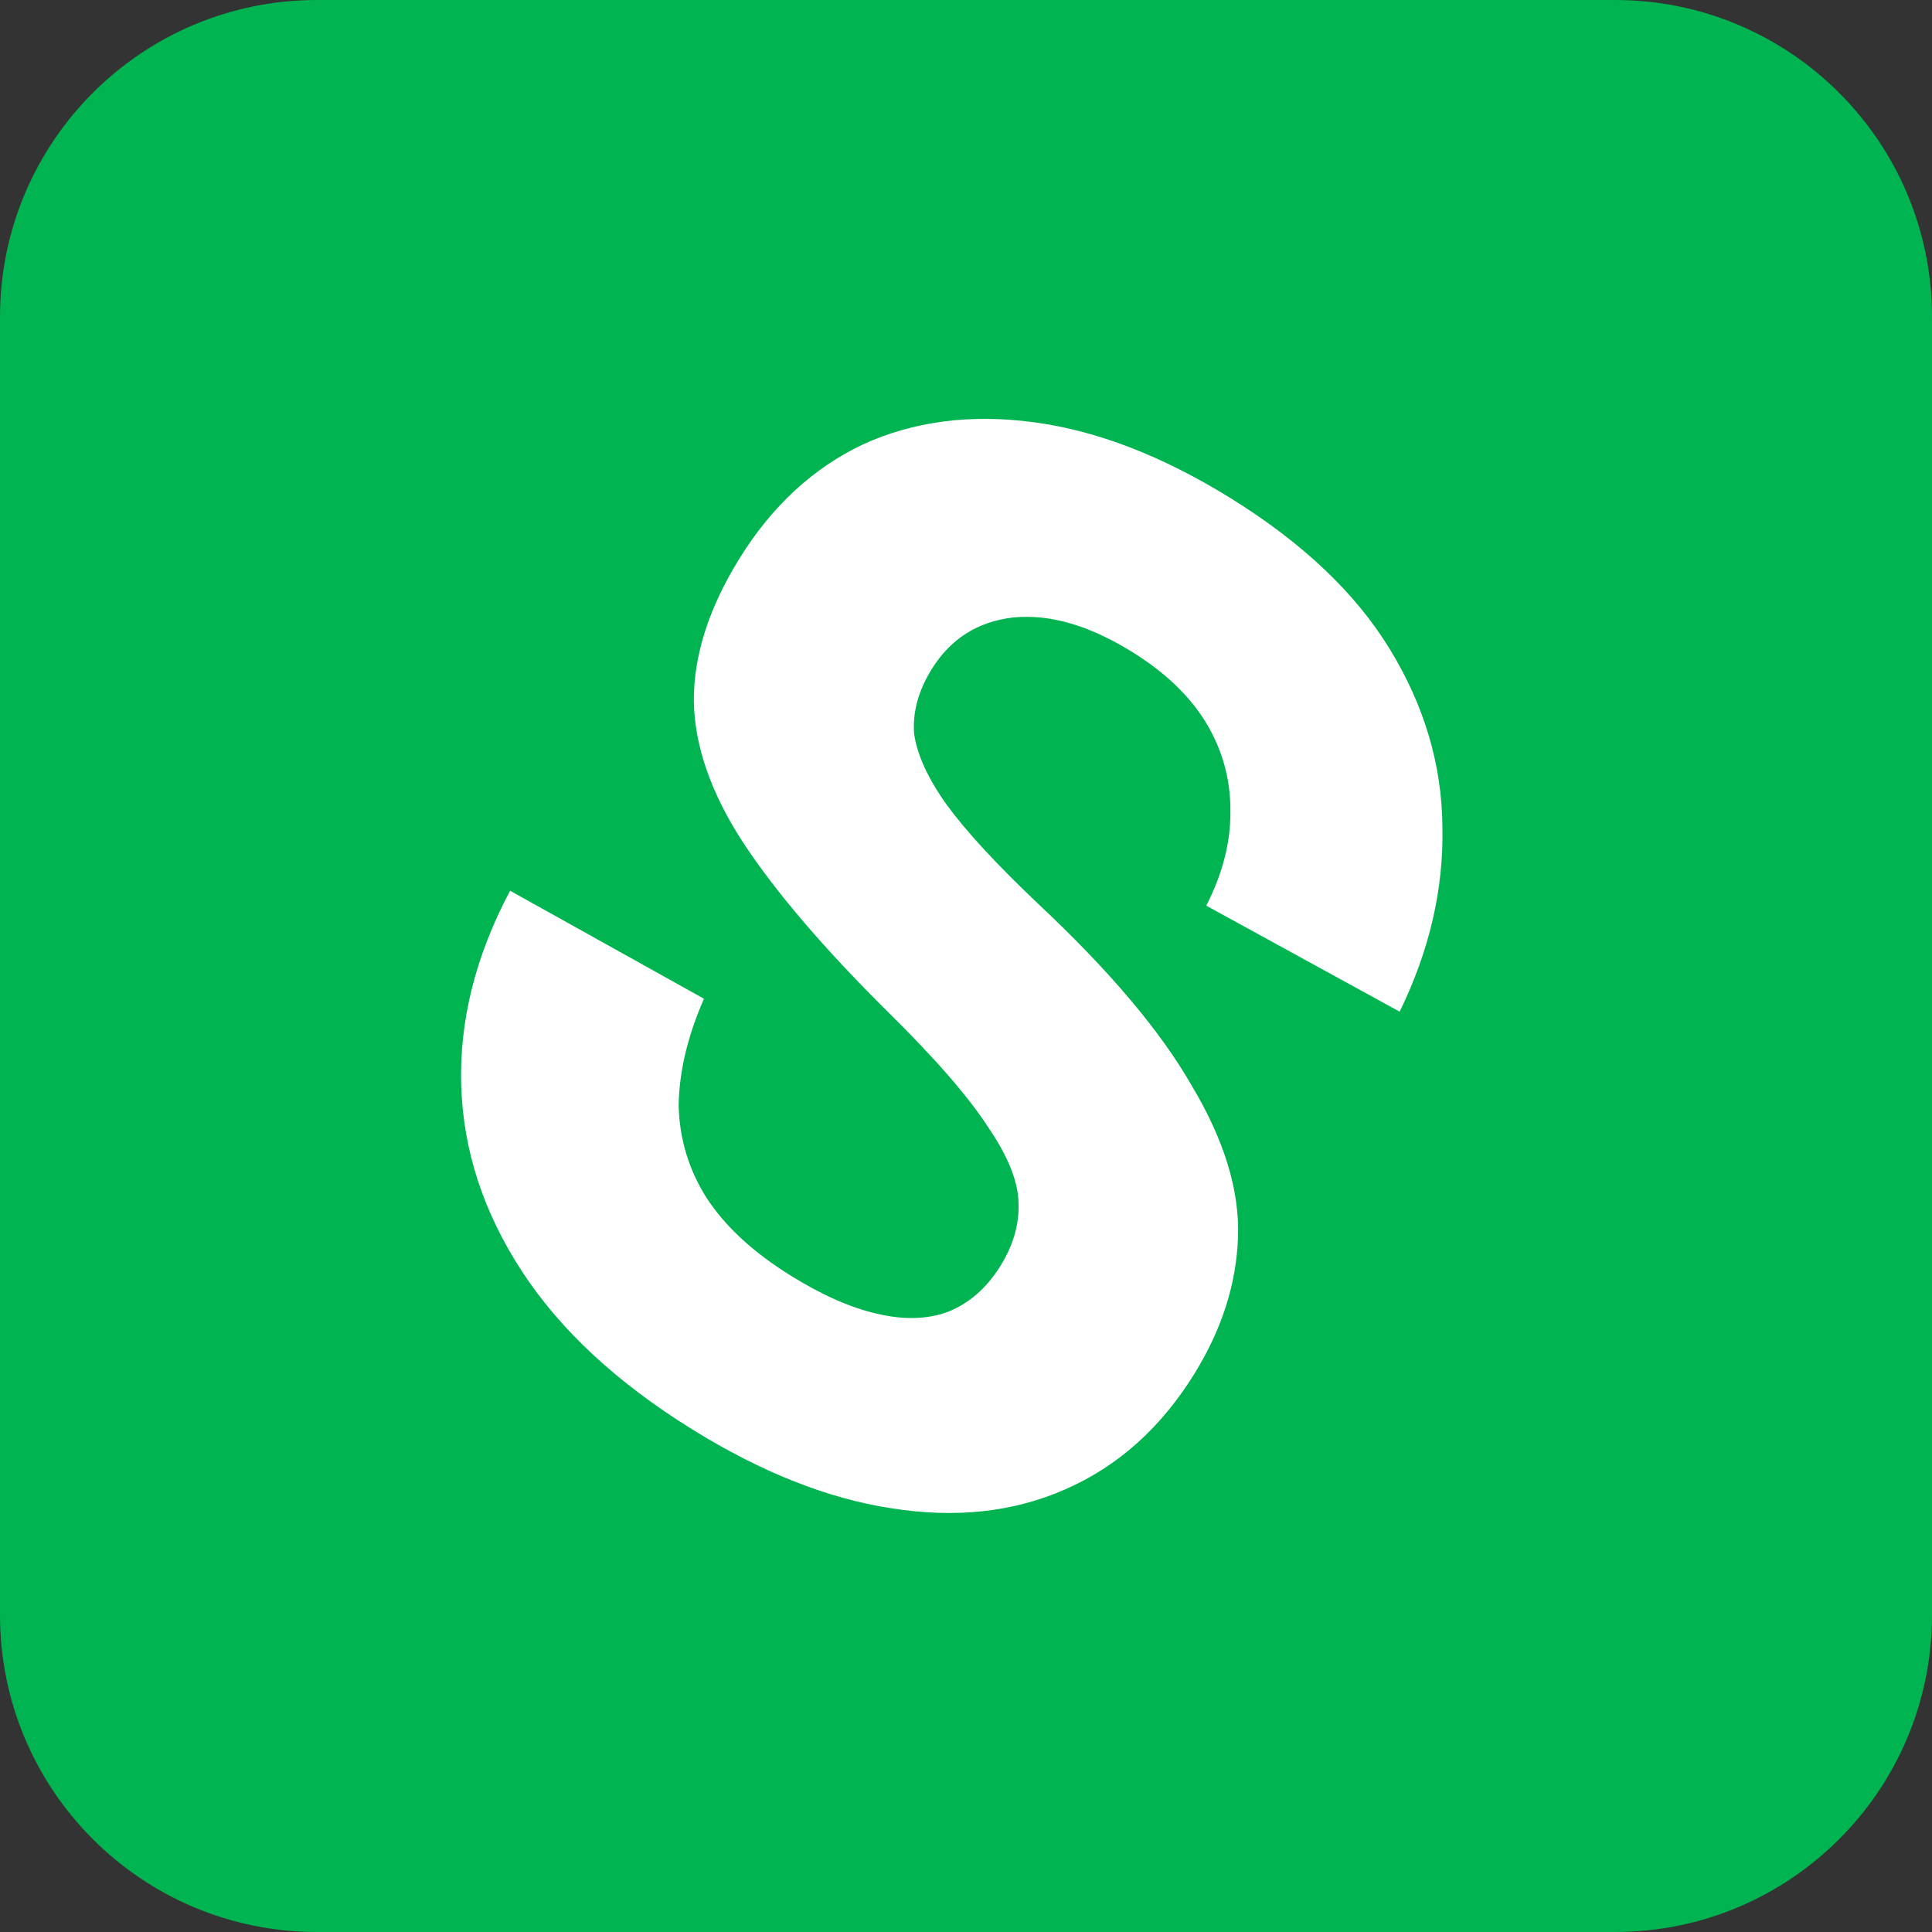 <svg width="128" height="128" viewBox="0 0 128 128" fill="none" xmlns="http://www.w3.org/2000/svg">
<rect x="0" y="0" width="128" height="128" fill="#333333" stroke="none"/>
<g clip-path="url(#clip0_1_2)">
<path d="M107 0H21C9.402 0 0 9.402 0 21V107C0 118.598 9.402 128 21 128H107C118.598 128 128 118.598 128 107V21C128 9.402 118.598 0 107 0Z" fill="#00B451"/>
<path d="M45.905 94.727C40.898 91.629 37.12 88.125 34.572 84.216C32.023 80.306 30.685 76.205 30.557 71.911C30.428 67.617 31.508 63.318 33.794 59.013L46.639 66.169C45.551 68.657 44.992 71.021 44.962 73.26C45.02 75.478 45.64 77.517 46.822 79.377C48.058 81.271 49.928 82.992 52.432 84.541C54.5 85.82 56.394 86.653 58.112 87.039C59.884 87.458 61.455 87.413 62.823 86.905C64.224 86.342 65.38 85.326 66.289 83.857C67.131 82.496 67.528 81.124 67.481 79.74C67.468 78.302 66.788 76.602 65.443 74.641C64.131 72.625 61.931 70.098 58.844 67.06C54.599 62.853 51.389 59.099 49.217 55.798C47.099 52.531 46.016 49.416 45.968 46.451C45.955 43.432 46.958 40.29 48.978 37.024C51.133 33.541 53.862 31.015 57.166 29.446C60.523 27.911 64.29 27.419 68.464 27.97C72.639 28.52 76.985 30.193 81.503 32.988C86.292 35.951 89.825 39.303 92.101 43.044C94.378 46.785 95.532 50.698 95.564 54.782C95.651 58.899 94.706 62.981 92.731 67.026L79.917 60.002C81 57.888 81.533 55.809 81.517 53.767C81.534 51.671 81.006 49.726 79.933 47.934C78.86 46.141 77.207 44.554 74.976 43.173C72.145 41.423 69.527 40.668 67.12 40.91C64.767 41.185 62.967 42.33 61.722 44.343C60.846 45.759 60.459 47.175 60.561 48.592C60.75 49.989 61.47 51.563 62.719 53.314C64.023 55.099 66.052 57.295 68.804 59.901C73.519 64.323 76.906 68.337 78.964 71.943C81.111 75.529 82.13 78.869 82.022 81.963C81.915 85.057 80.952 88.073 79.133 91.013C76.911 94.605 74.05 97.162 70.549 98.684C67.137 100.185 63.306 100.6 59.056 99.927C54.861 99.289 50.477 97.555 45.905 94.727Z" fill="white"/>
</g>
<defs>
<clipPath id="clip0_1_2">
<rect width="128" height="128" fill="white"/>
</clipPath>
</defs>
</svg>
